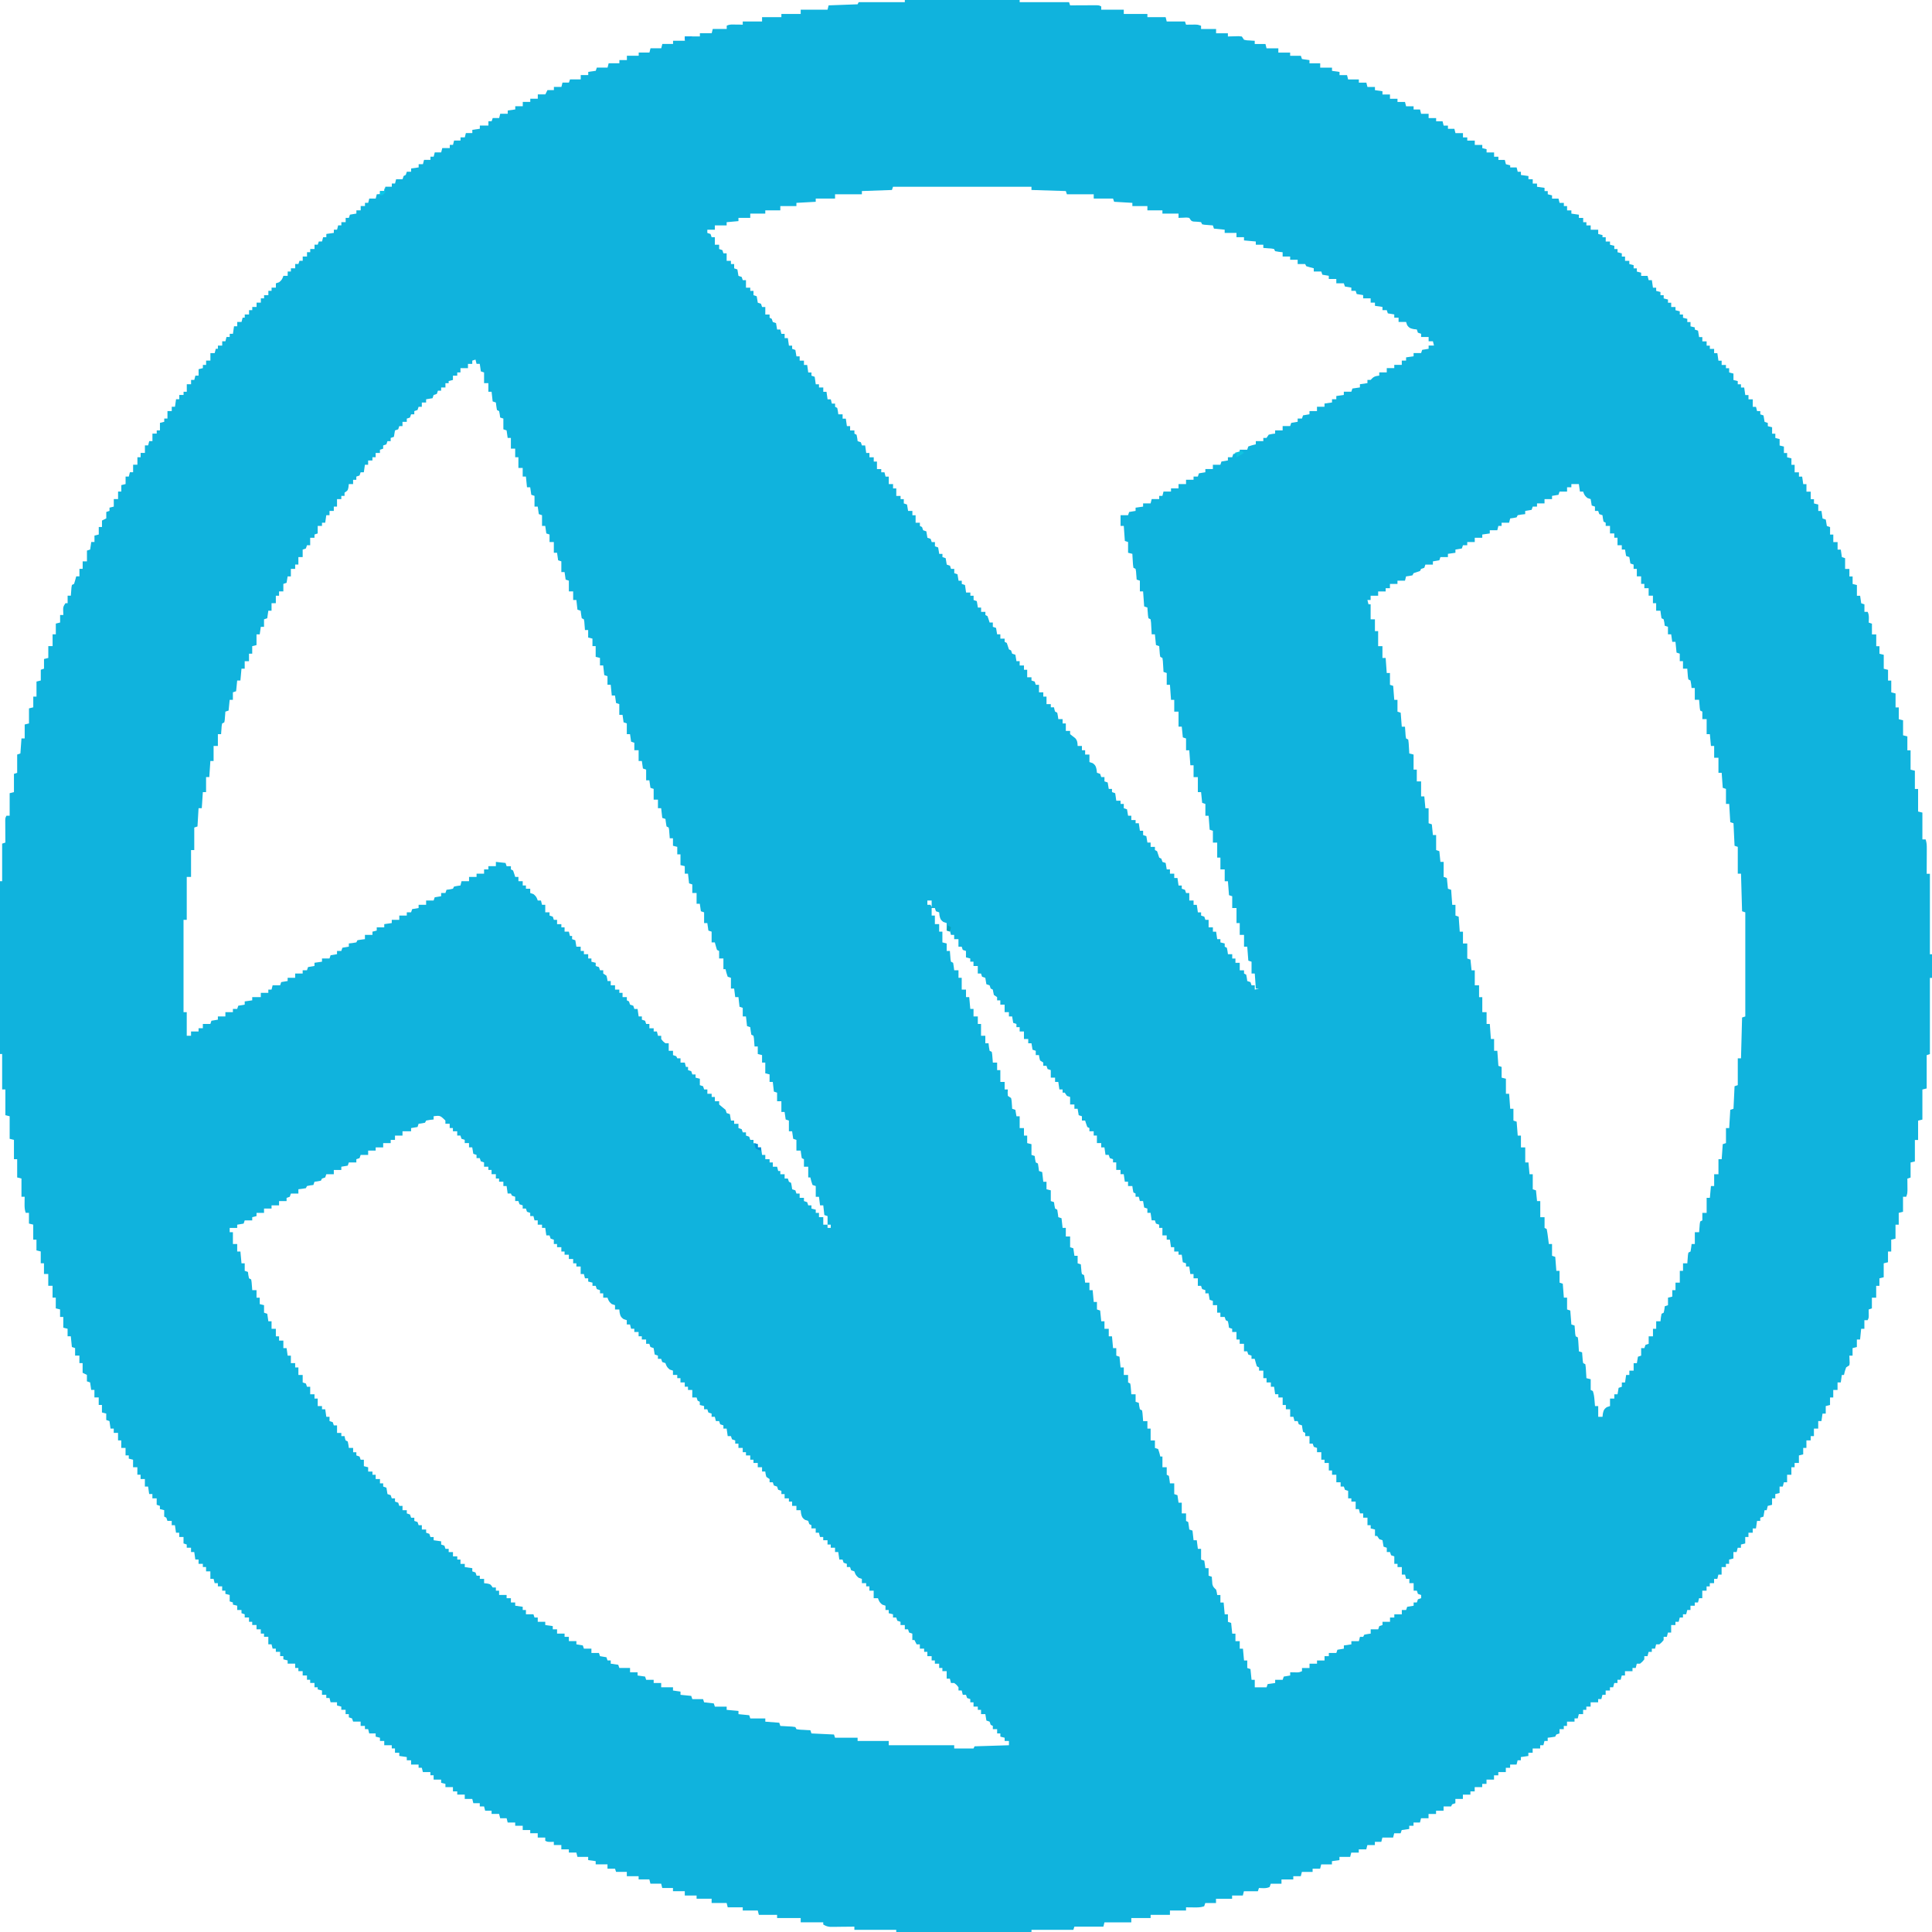 <?xml version="1.0" encoding="UTF-8"?>
<svg data-bbox="0 0 1800 1800" height="1800" width="1800" xmlns="http://www.w3.org/2000/svg" data-type="color">
    <g>
        <path fill="#10B3DD" d="M843 0h107v2h46l1 3 2.447-.016c3.643-.02 7.285-.034 10.928-.046l3.852-.026 3.671-.01 3.396-.016C1024 5 1024 5 1026 6v3h21v4h22v3h17l1 4h17l1 3 2.3-.035c.995-.01 1.989-.018 3.013-.027l2.988-.036C1116 23 1116 23 1119 24v3h14v4h11v3l2.773-.105 3.602-.083 3.586-.105L1157 34l2 3c2.425.582 2.425.582 5.125.688l2.758.199L1169 38v3h10l1 4h11v4h11v3h10l1 3 7 1v3h10v4h11v3l7 1v3h7l1 4h10v3h7l1 4h7v3l7 1v3h7v4h7v3h7l1 4h7v3h6l1 4h7v4h7v3h6l1 4h4v3h6l1 4h7v4h4v3h7v4h7v3l4 1v3h7v4h4v3h6l1 4 4 1v2h6l1 4h3v3l7 1v3h4v4h4v3l7 1v3h3v3l4 1v3h6l1 4h4v3h3v4h4v3l7 1v3h4v4h3v3h4v4h7v4l4 1v2h3v4h4v3l4 1v3h3v3l4 1v3h3v4h4v3l4 1v3h3v3l4 1v3h6l1 4h3l1 7h3v3l4 1v3h3v3l4 1v3h3v4h4v3l4 1v3h3v3l4 1v3h3v4l4 1v2l3 1 1 6h3v4h4v4h3v3h4v4h3l1 7h3v4h4v3h3v4l4 1v6l4 1v3h3v3h3l1 7h3v4h4v7h3l1 4h3v3l3 1 1 6 3 1v3l4 1v6h3v4l4 1v6l4 1v6h3v4l4 1v6h3v7h4v4h3l1 7h3v7h4v7h3v4l4 1v6h3l1 7 3 1 1 6 3 1v7h3v7h4v7h3l1 7 3 1v10h4v7h3v7l4 1v10h3l1 7 3 1v7h3c1.607 3.215 1.057 6.436 1 10l3 1v10h4v11h3v7l4 1v13l4 1v10h3v11l4 1v13h3v11l4 1v14l4 1v13h3v18l4 1v17h3v21l4 1v25h3c1.14 3.418 1.113 6.035 1.098 9.637l-.01 3.935-.025 4.115c-.006 1.384-.01 2.767-.014 4.15-.012 3.388-.028 6.776-.049 10.163h3v75h2v22h-2v71l-3 1v31l-4 1v28l-4 1v18h-3v20l-4 1v14l-3 1 .035 2.957c.01 1.272.018 2.545.027 3.855l.036 3.833C1777 1112 1777 1112 1776 1115h-3v14l-4 1v11h-3v13l-4 1v11h-3v10l-4 1v13l-4 1v7h-3v11h-4v10l-3 1 .063 3.875c.062 3.875.062 3.875-1.063 6.125h-3v8h-3l-1 10h-3v7l-4 1v7h-3l.105 1.898.082 2.477.106 2.46L1723 1272l-3 2c-1.219 3.557-1.219 3.557-2 7h-2l-1 7h-3v7h-4v7h-3v7l-4 1v7h-3l-1 7h-3v7h-4v7h-3v4h-4v7h-3v6l-4 1v7h-4v4h-3v7h-4v7h-3l-1 4h-3v6l-4 1v4h-3v6l-4 1-1 4h-2l-1 6-3 1v3h-3l-1 7h-3v4h-4v4h-3v6l-4 1v3h-3l-1 4h-3v6l-4 1v4h-3v3h-4v7h-3l-1 4h-3v4h-4v3h-3v4h-4v7h-3l-1 4h-3v3h-4v4h-3l-1 4h-3v3h-3l-1 4h-3v3h-4v7h-3l-1 4h-3v3c-1.813 2.188-1.813 2.188-4 4h-3l-1 4h-3v3h-3l-1 4h-3v3c-1.813 2.188-1.813 2.188-4 4h-3l-1 4h-3v3h-7v4h-3l-1 4h-3v3h-3l-1 4h-3v3h-4v4h-3l-1 4h-3v3h-7v4h-4v3h-3v4h-4l-1 4h-3v3h-7v4h-3v3h-4v4l-3 1-1 2c-2.322.407-4.657.744-7 1v3h-3l-1 4h-3v3h-7v4h-4v3l-7 1v3h-3l-1 4h-6v3h-4v4h-7v3h-4v4h-7v4h-4v3h-7v4h-4v3h-7v4h-7v4l-3 1-1 2h-7v4h-7v3h-7v4h-7l-1 4h-6v3h-4v3l-7 1-1 3h-6l-1 4h-10l-1 4h-6v3h-7l-1 4h-7v3h-7l-1 4h-10v3l-7 1v3h-10l-1 4h-7v3h-10l-1 4h-7v3h-11v4h-10l-1 3c-3.215 1.607-6.436 1.057-10 1l-1 3h-13l-1 4h-10v3h-15v4h-10l-1 3c-3.56 1.187-6.438 1.097-10.188 1.063l-3.855-.028L1105 1777v3h-15v4h-18v3h-18v4h-25l-1 4h-27l-1 3h-39v2H835v-2h-39v-3c-.736.01-1.473.02-2.231.032-3.34.041-6.68.067-10.019.093l-3.512.05-3.379.02-3.11.032c-2.769-.229-4.393-.803-6.749-2.227v-2h-21v-4h-22v-3h-17l-1-4h-14v-3h-14l-1-4h-14v-4h-14v-3h-11v-4h-11v-3h-10l-1-4h-10l-1-4h-10v-3h-11v-4h-10l-1-3h-7v-4h-11v-3l-7-1v-3h-10l-1-4h-7v-3h-7v-4h-7v-3l-2.875.063C510 1716 510 1716 508 1715v-3h-7v-4h-7v-3h-7v-4h-7v-3h-7l-1-4h-6l-1-4h-7v-3h-6l-1-4h-4v-3h-6l-1-4h-7v-4h-7v-3h-4v-4h-7v-3l-4-1v-3h-7v-4h-3v-3h-7l-1-4h-3v-3h-7v-4h-4v-3l-7-1v-3h-4v-4h-3v-3h-7v-4h-4v-3l-4-1v-3h-6l-1-4h-3v-3h-4v-4h-7l-1-3-3-1v-3h-3v-4h-4v-3l-4-1v-3h-6l-1-4h-3v-3h-4v-4l-4-1v-2h-3v-4h-4v-3h-3v-4h-4v-4h-4v-3h-3v-4h-7v-3l-4-1v-3h-3v-4h-4v-3h-3l-1-4h-3v-7h-4v-3h-3v-4h-4v-4h-4v-3h-3v-4h-4v-3l-3-1v-3h-4v-4l-4-1v-2l-3-1v-6l-4-1v-3h-3v-4h-4v-3h-3l-1-4h-3v-7h-4v-4h-3v-3h-4v-4h-3l-1-7h-3v-4h-4v-3l-3-1v-6h-4v-4h-3l-1-7h-3v-4h-4l-1-3-2-1v-6l-4-1v-3l-3-1v-6h-4v-4h-3l-1-7h-3v-7h-4v-4h-3v-7h-4v-7l-4-1v-3h-3v-7h-4v-7h-3v-7h-4v-4h-3l-1-7-3-1v-6l-4-1v-7h-3v-7h-4v-7h-3l-1-7-3-1v-6l-4-2v-9h-3v-7h-4v-7l-3-1-1-10h-3v-7l-4-1v-10h-3v-7l-4-1v-10h-3v-11h-4v-11h-4v-10h-3v-11l-4-1v-10h-3v-14l-4-1v-10h-3c-1.095-3.285-1.1-5.737-1.063-9.188l.028-3.292L23 1115h-3v-17l-4-1v-17h-3v-18l-4-1v-21l-4-1v-24H2v-33H0V821h2v-35l3-1-.016-2.08c-.02-3.098-.034-6.196-.046-9.295l-.026-3.273-.01-3.125-.016-2.889C5 762 5 762 6 760h3v-21l4-1v-17l3-1v-17l3-1 1-14h3v-13l4-1v-14l4-1v-10h3v-14l4-1v-10l3-1v-9l4-1v-11h4v-11h3v-10l4-1v-7h3l-.125-3.813c-.114-3.478.066-4.098 2.125-7.187h2v-7h3l.148-2.152.227-2.785c.07-.917.14-1.834.21-2.778.138-.754.274-1.508.415-2.285l2-1c.73-2.314 1.401-4.648 2-7h3v-7h3v-7h4v-10l3-1 1-7h3v-6l4-1v-7h3v-6l4-2v-6l3-1v-3l4-1v-7h4v-7h3v-6l4-1v-7h3l1-4h3v-7h4v-7h3v-4h4v-7h3l1-4h3v-7h4v-3h3v-7l4-1v-3h3v-7h4v-4h3l1-7h3v-4h4v-3h3v-7h4v-4h3l1-4h3v-6l4-1v-3h3v-4h4v-7h4l1-4h2v-3h4v-4h3l1-4h3v-3h3l1-7h3v-4h4l1-4h2v-3h4v-4h3v-3h4v-4h4v-4h3v-3h4v-4h3v-3h4v-4l3-1c2.365-2.001 2.99-2.968 4-6h4v-4h3v-3h4v-4h3l1-3h3v-4h4v-4h3v-3h4v-4h3l1-3h3l1-4h3v-3l7-1v-3h3l1-4h3v-3h4v-4h3l1-3 6-1v-3h4v-4h4v-3h3l1-4h6l1-4h3v-3h4l1-4h6v-3h3l1-4h6l1-3 2-1 1-3h4v-3l7-1v-3h4l1-4h6v-3h3l1-4h6l1-4h7v-3h3l1-4h6v-3h4l1-4h6v-3l7-1v-3h8v-4h3l1-3h6l1-4h7v-3l7-1v-3h7v-4h7v-3h7v-4h7l2-4h6v-3h7l1-4h6l1-3h10v-4h7v-3l7-1 1-3h10l1-4h10v-3h7v-4h11v-3h10l1-4h10l1-4h10v-3h11v-4h14v-3h11l1-4h13v-3c2.884-1.442 5.417-1.094 8.625-1.063l3.602.028L692 23v-3h18v-4h18v-3h18V9h25l1-4 27-1 1-2h43V0Zm-11 174-1 3-28 1v3h-25v4h-18v3l-18 1v3h-15v4h-14v3h-14v4h-11v3l-11 1v3h-11v4h-7v3l3 1 1 3h3v7h4v4l3 1 1 3h3v7h4v3h3v4l3 1 1 6 3 1 1 3h3v7h4v3h3v4l3 1 1 6 3 1 1 3h3v7h4v3l2 1 1 3 3 1 1 6h3l1 4h3v4h3l1 7h3v3l3 1 1 6h3v4h4v4h3l1 7h3v3l3 1 1 7h3v3h4v4h3l1 7h3l1 4h3v3l2 1c.625 3.063.625 3.063 1 6h4v4h3l1 7h3v4h4v3l2 1c.625 3.063.625 3.063 1 6l3 1 1 3h3l1 7h3v4h4v4h3v7h4v3h3l1 4h3v7h4v4h3v7h4v3h3v4l3 1 1 6h4v4h3v7h4v3l2 1 1 3 3 1 1 6 3 1 1 3h3v4l3 1 1 6h3v3l3 1 1 6 3 1 1 3h3v4l3 1 1 6h3v3l3 1 1 7h4v3h3v4l3 1 1 6h3v4h4v3l2 1a101.38 101.38 0 0 1 2 6h3v4l3 1 1 6h3v4h4v3l2 1 2 6 2 1 1 3 3 1 1 6h3v4h4v4h3v7h4v3l3 1 1 3h3v7h4v4h3v7h4v3h3l.375 1.938L983 663l2 1c.625 3.063.625 3.063 1 6h4v4h3v7h4v3a606.449 606.449 0 0 0 4.598 3.594c2.174 2.18 2.264 4.428 2.402 7.406h4v4h3v4h4v7l3 1c2.622 1.916 2.985 2.932 3.688 6.188L1022 720l3 1 1 3h3v4l3 1 1 6h3v3l3 1 1 7h4v3h3v4l3 1 1 6h3v4h4v3h3l1 7h3v4l3 1 1 6h3v4h4v3l2 1 2 6 2 1 1 3 3 1 1 6h3v4h4v4h3l1 7h3v3l3 1 1 3h3v7h4v4h3l1 7h3v3l3 1 1 3h3v7h4v4h3l1 7h3v3l4 1v3l2 1c.625 3.063.625 3.063 1 6h4v4h3v4h4v7h4v3l2 1c.625 3.063.625 3.063 1 6l3 1 1 3h3v4l4-1h-3l-1-14h-3v-11l-3-1-1-13h-3v-11h-4v-11h-3v-14h-4v-11l-3-1-1-13h-3v-11h-4v-11h-3v-14h-4v-11l-3-1-1-13h-3v-11l-3-1-1-10h-3v-14h-4v-11h-3l-1-14h-3v-11l-3-1-1-10h-3v-14h-4v-11h-3l-1-14h-3v-11l-3-1-.148-2.809-.227-3.629c-.07-1.194-.14-2.39-.21-3.62-.138-.971-.274-1.942-.415-2.942l-2-1c-.414-2.285-.414-2.285-.625-5.063l-.227-2.785L1080 602l-3-1-1-10h-3l-.148-3.027-.227-3.91c-.07-1.288-.14-2.576-.21-3.903-.138-1.043-.274-2.086-.415-3.16l-2-1c-.414-2.285-.414-2.285-.625-5.063l-.227-2.785L1069 566l-3-1-1-14h-3v-10l-3-1-.148-2.152-.227-2.785c-.07-.917-.14-1.834-.21-2.778-.138-.754-.274-1.508-.415-2.285l-2-1c-.414-2.941-.414-2.941-.625-6.563l-.227-3.628L1055 516l-4-1v-10l-3-1-1-14h-3v-10h7l1-3 6-1v-3l7-1v-3h7l1-4h7v-3h3l1-4h7v-3h7v-4h7v-4h7v-3h4l1-3 6-1v-3h7v-4h7l1-3 6-1v-3h4l1-3 6-1v-3h7l1-3c3.563-1.188 3.563-1.188 7-2v-3h7v-3h3l2-3c3.125-.688 3.125-.688 6-1v-3h7v-4h7l1-3 6-1v-3h4l1-3 6-1v-3h7v-4h7v-3l7-1v-3h4v-3l7-1v-3h7l1-3 7-1v-3l7-1v-3h3l1.375-1.438c2.089-2.008 3.803-2.18 6.625-2.562v-3h7v-4h7v-3h7v-4h4v-3l7-1v-3h7l1-3 6-1v-3h5l-1-4h-4v-4h-7v-3l-3-1-1-3-2.813-.313c-3.255-.702-4.27-1.065-6.187-3.687l-1-3h-7v-4h-4v-3l-6-1-1-3h-4v-3l-7-1v-3h-4v-4h-7v-3l-6-1-1-3h-4v-3l-6-1-1-3h-7v-4h-7v-3l-6-1-1-3h-7v-3l-3.438-.875L1217 248l-1-2h-7v-4h-7v-3h-7v-4l-3.438-.375L1188 234l-1-2c-2.356-.468-2.356-.468-5.063-.625l-2.785-.227L1177 231v-3h-7v-3l-11-1v-3h-7v-4h-11v-3l-10-1-1-3-2.152-.148-2.785-.227c-.917-.07-1.834-.14-2.778-.21-.754-.138-1.508-.274-2.285-.415l-1-2c-2.292-.354-4.555-.443-6.871-.559C1110 206 1110 206 1108 203c-2.437-.364-2.437-.364-5.125-.188l-2.758.083L1098 203v-4h-15v-3h-14v-4h-14v-3l-17-1-1-3h-18v-4h-25l-1-3-32-1v-3H832ZM443 335l-3 1v3h-4v4h-7v4h-3v3h-4v4l-4 1v2h-3v4h-4v3h-3l-1 3-3 1-1 3-6 1v3h-4v4h-3l-1 3-3 1v3h-3l-1 3-3 1v3h-4v4h-3l-1 3-3 1-1 6-3 1v3h-3l-1 3-3 1v3l-3 1v3h-4v4h-3v3h-4v4h-3l-1 7h-3l-1 3-3 1v3h-3v4h-4l-.313 2.875C324 457 324 457 321 459v3h-3v3h-4v7h-3v4h-4v4h-3l-1 7h-3v3h-4v7l-3 1v3h-4v7h-3l-1 3-3 1v7h-4v7h-3v4h-4v7h-3l-1 6-3 1v7h-4v4h-3v7h-4v7h-3l-1 7-3 1v7h-3l-1 7h-3v10l-4 1v7h-3v7h-4v7h-3l-1 11h-3l-1 10-3 1v7h-3l-1 10-3 1-.148 2.152-.227 2.785c-.07.917-.14 1.834-.21 2.778-.138.754-.274 1.508-.415 2.285l-2 1c-.468 2.356-.468 2.356-.625 5.063l-.227 2.785L206 684h-3v11h-4v14h-3l-1 15h-3v14h-3l-1 15h-3l-1 17-3 1v21h-3v25h-4v40h-3v86h3v22h4v-4h7v-3h4v-4h7l1-3 6-1v-3h7v-4h7v-3h4l1-3 6-1v-3l7-1v-3h8v-4h7v-3h3l1-4h7l1-3 6-1v-3h7v-4h7v-3h4l1-3 6-1v-3l7-1v-3h7l1-3 6-1v-3h4l1-3 6-1v-3l3.438-.375L332 878l1-2c2.322-.407 4.657-.744 7-1v-4h7v-3l4-1v-3h7v-3l7-1v-3h7v-4h7v-3h4l1-3 6-1v-3h7v-4h7l1-3 6-1v-3h4l1-3 2.938-.375L422 828l1-2c3.063-.625 3.063-.625 6-1l1-4h7v-4h7v-3h7v-4h4v-3h7v-4l9 1 1 3h4v3l2 1a101.38 101.38 0 0 1 2 6h3v4h4v4h3v3h4v4l3 1c2.365 2.001 2.99 2.968 4 6h3l1 4h3v7h4v3l3 1 1 3h3v4h4v3h3v4h4l1 4h2v3l3 1 1 6h4v4h3v3h4v4h3v3l4 1v3l3 1 1 3h3v3l3 2c.688 2.625.688 2.625 1 5h3v4h4v4h4v3h3v4h4v3l2 1 1 3 3 1 1 3h3l1 7h3v3l3 1 1 3h3v4h4v3h3l1 4h3v3c1.75 2.25 1.75 2.25 4 4h3v7h4v4l3 1 1 2h3v4h4l1 4h2v3l3 1 1 3h3v3l4 1v6l3 1 1 3h3v4h4v3h3v4h4v3a381.113 381.113 0 0 0 6 5l1 3 3 1 1 6h3v3h4v4l3 1 1 3h3v3l3 1 1 3h3v3l4 1v3h3l1 7h3v4h4v3h3v4h4l1 4h2v3h4v4h3l1 3 2 1c.625 3.063.625 3.063 1 6l3 1 1 3h3v4h4v3l3 1 1 3h3v3l4 1v3h3v4h4v7h4v-8l-3-1-1-9h-3l-1-8h-3v-10l-3-1c-1.188-3.563-1.188-3.563-2-7h-2v-10h-4v-7l-2-1a108.817 108.817 0 0 1-1-7h-4v-10l-3-1-1-7h-3v-10l-3-1-1-7h-3v-10h-4v-8l-3-1-1-9h-3v-7l-4-1v-10h-3v-7l-4-1v-7h-3l-.148-2.152-.227-2.785c-.07-.917-.14-1.834-.21-2.778-.138-.754-.274-1.508-.415-2.285l-2-1a108.817 108.817 0 0 1-1-7l-3-1-1-9h-3v-8l-3-1-1-9h-3l-1-8h-3v-10l-3-1c-1.188-3.563-1.188-3.563-2-7h-2v-10h-4v-7l-2-1a128.606 128.606 0 0 1-2-7h-3v-10l-3-1-1-7h-3v-10l-3-1-1-7h-3v-10h-4v-8l-3-1-1-9h-3v-7l-4-1v-10h-3v-7l-4-1v-7h-3l-.148-2.152-.227-2.785c-.07-.917-.14-1.834-.21-2.778-.138-.754-.274-1.508-.415-2.285l-2-1a108.817 108.817 0 0 1-1-7l-3-1-1-9h-3v-8h-4v-10l-3-1-1-7h-3v-10l-3-1-1-7h-3v-10h-4v-7l-3-1-1-7h-3v-10l-3-1-1-7h-3v-10l-3-1-1-7h-3l-1-10h-3v-8l-3-1-1-9h-3v-7l-4-1v-10h-3v-7l-4-1v-7h-3l-.148-2.152-.227-2.785c-.07-.917-.14-1.834-.21-2.778-.138-.754-.274-1.508-.415-2.285l-2-1a108.817 108.817 0 0 1-1-7l-3-1-1-9h-3v-8h-4v-10l-3-1-1-7h-3v-10l-3-1-1-7h-3v-10h-4v-7l-3-1-1-7h-3v-10l-3-1-1-7h-3v-10l-3-1-1-7h-3l-1-10h-3v-8h-4v-10h-3v-8h-4v-10h-3l-1-7-3-1v-10l-3-1-.375-2.938L465 383l-2-1a108.817 108.817 0 0 1-1-7l-3-1-1-9h-3v-8h-4v-10l-3-1-1-7h-3l-1-4Zm1021 116v3h-4v4h-7l-1 3-6 1v3h-7v4h-7v3h-4l-1 3-6 1v3l-3.438.375L1414 480l-1 2c-3.063.625-3.063.625-6 1l-1 4h-7v3h-3l-1 4h-7v3l-7 1v3h-7v4h-7v3h-4l-1 3-6 1v3l-7 1v3h-7l-1 3-6 1v3h-7l-1 3-3 1-1 2-6 2-1 2c-3.063.625-3.063.625-6 1l-1 4h-7v3h-7v4h-4v3h-7v4h-7v4h-3l1 4h2v14h4v11h3v14h4v11h3l1 14h3v11l3 1 1 13h3v11l3 1 1 13h3l.148 2.371.227 3.067.21 3.058L1310 688l2 1c.414 2.941.414 2.941.625 6.563l.227 3.628L1313 702l4 1v14h3v11h4v14h3l1 11h3v14l3 1 1 10h3v14l3 1 1 10h3v14l3 1 1 10 3 1 1 14h3v10l3 1 1 14h3v11h4v14l3 1 1 10h3v14h4v11h3v14h4v11h3l1 14h3v11h3l1 14 3 1v10l4 1v14h3l1 14h3v11l3 1 1 13h3v11h4v14h3l1 11h3v14l3 1 1 10h3v15h4v10l2 1a99.148 99.148 0 0 1 1.125 7.063l.508 3.91.367 3.027h3v11l3 1 1 13h3v11l3 1 1 13h3v11l3 1 1 13 3 1 .148 2.152.227 2.785.21 2.778c.138.754.274 1.508.415 2.285l2 1c.414 2.941.414 2.941.625 6.563l.227 3.628.148 2.809 3 1 .148 2.152.227 2.785.21 2.778c.138.754.274 1.508.415 2.285l2 1c.414 2.941.414 2.941.625 6.563l.227 3.628.148 2.809 4 1v10l2 1c1.003 3.008 1.303 5.538 1.563 8.688l.253 3.011.184 2.301h3v10h4l.313-2.813c.702-3.255 1.065-4.27 3.687-6.187l3-1v-7h4v-4h3l1-6 3-1v-4h3l1-7h3v-4h4v-7h3l1-6 3-1v-7h3l1-3 3-1v-7h4v-7h3v-7h4l.375-3.438.625-3.562 2-1c.658-3.03.658-3.03 1-6l3-1v-7l4-1v-6h3v-7h4v-11h3v-7h4l.148-2.152.227-2.785c.07-.917.14-1.834.21-2.778.138-.754.274-1.508.415-2.285l2-1c.407-2.322.744-4.657 1-7h3v-11h4l.148-2.152.227-2.785c.07-.917.14-1.834.21-2.778.138-.754.274-1.508.415-2.285l2-1v-7h4v-14h3l1-11h3v-11h4v-14h3l1-14 3-1v-14h3l1-17 3-1 1-21 3-1v-25h3l1-38 3-1v-97l-3-1-1-35h-3v-25l-3-1-1-21-3-1-1-17h-3v-14l-3-1-1-14h-3v-14h-4v-11h-3l-1-11h-3v-14h-4v-7l-2-1c-.414-2.285-.414-2.285-.625-5.063l-.227-2.785L1583 652h-4v-11h-3l-.375-3.438L1575 634l-2-1c-.414-2.285-.414-2.285-.625-5.063l-.227-2.785L1572 623h-4v-7h-3v-7l-3-1-1-10h-3l-1-7h-3v-7l-3-1-.375-2.938L1550 577l-2-1a108.817 108.817 0 0 1-1-7h-4v-7h-3v-7h-4v-7h-4v-4h-3v-7h-4v-7h-3v-4l-3-1-1-6-3-1-1-6h-3v-4h-4v-7h-3v-4h-4v-7h-4v-3l-2-1c-.625-3.063-.625-3.063-1-6l-3-1-1-3h-3v-4l-3-1-1-6-3-1c-2.365-2.001-2.99-2.968-4-6h-3l-1-7h-7ZM860 832l1 3Zm4 7v4h3l1 2v-6h-4Zm4 7v7h3v8h4v7h3v10l4 1v7h3l.148 2.152.227 2.785c.07.917.14 1.834.21 2.778.138.754.274 1.508.415 2.285l2 1c.407 2.322.744 4.657 1 7h4v7h3v11h4v7h3l1 11h3v7h4v7h3v11h4v7h3l.375 3.438L922 979l2 1c.414 2.285.414 2.285.625 5.063l.227 2.785L925 990h4v7h3v11h4v7h3l-.188 2.875L939 1021l3 2c.512 2.383.512 2.383.688 5.125l.199 2.758L943 1033l3 1 1 6h3v11h4v7h3v7l4 1v10l3 1 .375 2.938L965 1083l2 1c.407 2.322.744 4.657 1 7l3 1 1 9h3v7l4 1v10l3 1 .375 2.938L983 1126l2 1c.407 2.322.744 4.657 1 7l3 1 1 9h3v8h4v10l3 1 1 7h3v7l3 1 .148 1.934.227 2.504c.07.823.14 1.647.21 2.496L1008 1187l2 1c.407 2.322.744 4.657 1 7h4v7h3l1 11h3v7l3 1 1 10h3v7h4v7h3l1 11h3v7l3 1 1 10h3v7h4v7l2 1c.414 2.285.414 2.285.625 5.063l.227 2.785.148 2.152h4v7l3 1 .375 2.938.625 3.062 2 1c.414 2.285.414 2.285.625 5.063l.227 2.785.148 2.152h4v7h3v11h4v7l3 1c1.188 3.563 1.188 3.563 2 7h2v10h4v7l2 1c.407 2.322.744 4.657 1 7h4v10l3 1 1 7h3v10h4v7l2 1c.407 2.322.744 4.657 1 7l3 1 1 9h3l1 8h3v10l3 1 1 7h3v7l3 1 .113 1.863.2 2.45.175 2.425c.603 2.663 1.54 3.454 3.512 5.262.688 2.688.688 2.688 1 5h3v7h3l1 11h3v7l3 1 1 10h3v7h4v7h3l1 11h3v7l3 1 1 10h3v7h11l1-3 7-1v-3h7l1-3 6-1v-3l5.957.098c2.246-.015 2.246-.015 5.043-1.098v-3h7v-4h7v-3h7v-4h4v-3h7l1-3 6-1v-3l7-1v-3h7l1-4h3l1-2c3.063-.625 3.063-.625 6-1v-4h7l1-3 3-1v-3h7v-4h4v-3h7v-4h4l1-3 6-1v-3h3l1-3 3-1v-3l-3-1-1-3h-3v-7h-4v-4h-3l-1-4h-3v-7h-4v-3h-3v-7l-3-1-1-3h-3v-4l-3-1-1-6-3-1-2-3h-2v-6l-4-1v-3h-3v-7h-4v-4h-3l-1-4h-3v-7h-4v-3h-3v-7l-3-1-1-3h-3v-4h-4v-7h-4v-4h-3v-7h-4v-3h-3v-7h-4v-4l-3-1-1-3h-3v-7h-4v-3l-2-1c-.625-3.063-.625-3.063-1-6l-3-1-1-3h-3l-1-4h-3v-7h-4v-4h-3v-7h-4v-3h-3l-1-7h-3v-4h-4v-4h-3v-7h-4v-3l-2-1a128.606 128.606 0 0 1-2-7h-3v-3l-3-1-1-3h-3v-7h-4v-4h-3v-7h-4v-3l-3-1-.375-2.938L1144 1231l-2-1-1-3h-4v-4h-3v-7h-4v-4l-3-1-1-6h-3v-3l-3-1-1-3h-3v-7h-4v-4h-3l-1-7h-3v-3l-3-1-1-7h-3v-3h-4v-4h-3l-1-7h-3v-4h-4v-7h-3v-3l-3-1-1-3h-3l-1-7h-3v-4l-3-1-1-6h-3l-1-4h-3v-3l-2-1c-.625-3.063-.625-3.063-1-6h-4v-4h-3l-1-7h-3v-4h-4v-7h-3v-3l-3-1-1-3h-3l-1-7h-3v-4h-4v-7h-3v-4h-4v-3l-2-1a101.168 101.168 0 0 1-2-6h-3v-4l-3-1-1-6h-3v-4h-4v-7l-3-1-2-3h-2v-3h-3l-1-7h-3v-4h-4v-7l-3-1-1-3h-3v-3l-3-2c-.688-2.625-.688-2.625-1-5h-3v-4l-3-1-1-6h-3v-4h-4v-7h-4v-4h-3v-3l-3-1-1-6h-3v-4h-4v-7h-4v-4h-3v-3l-3-2c-.364-1.66-.7-3.327-1-5l-2-1-1-3-3-1-1-6-3-1-1-3h-3v-7h-4v-4h-3v-3l-4-1v-6l-3-1-1-3h-3v-7h-4v-4h-3l-1-4h-3v-7l-3-1c-2.622-1.916-2.985-2.932-3.688-6.188L875 850l-3-1-1-3h-3Zm-464 194v3l-3.438.375L397 1044l-1 2c-3.063.625-3.063.625-6 1l-1 3-6 1v3h-8v4h-7v4h-4v3h-7v4h-7v3h-7v4h-7l-1 3-3 1v3h-7l-1 3-6 1v3h-7v4h-7l-1 3-3 1-1 2c-3.063.625-3.063.625-6 1l-1 3-2.938.375L286 1105l-1 2c-2.322.407-4.657.744-7 1v4h-7l-1 3-3 1v3h-7v4h-7v3h-7v4h-7v3l-4 1v3h-7l-1 3-6 1v3h-7v4h3v11h4v7h3l1 11h3v7l3 1 .375 2.938L232 1191l2 1c.414 2.285.414 2.285.625 5.063l.227 2.785L235 1202h4v7h3v6l4 1v7l3 1 1 7h3v7h4v7h3v4h4v7h3l1 7h3v7h4v4h3v7h4v7l3 1 1 3h3v7h4v4h3v7h4v3h3l1 7h3v4l3 1 1 3h3v7h4v3h3l.375 1.938L322 1342l2 1c.625 3.063.625 3.063 1 6h4v4h3v3l3 1 1 3h3v6l4 1v4h4v3h3v4h4v4h3v3l3 1 1 6 3 1 1 3h3v3l3 1 1 3h3v4h4v3l3 1 1 3h3v3l3 1 1 3h3v4h4v3l3 1 1 3h3v3l7 1v3l3 1 1 3h3v3h4v4h4v3h3v4h4v3l7 1v3l3 1 1 3h3v3h4v4l2.875.313C457 1476 457 1476 459 1479h3v3h3v4h7v3h4v4h4v3l7 1v3h3v4h7l1 3h3v4h7v3l7 1v3h4v4h7v3h4v4h7v3l6 1 1 3h7v4h7l1 3 6 1 1 3h3v3l7 1 1 3h10v4h7v3l7 1 1 3h7v3h7v4h11v3l7 1v3l10 1 1 3h10l1 3 9 1 1 3h11v3l11 1v3l10 1 1 3h14v3l13 1 1 3 3.027.148 3.91.227 3.903.21c1.043.138 2.086.274 3.16.415l1 2c3.046.47 3.046.47 6.563.625l3.628.227L755 1612l1 3 21 1 1 3h21v3h29v4h61v3h18l1-2 32-1v-4h-4v-3l-4-1v-3h-3v-4h-4v-3l-2-1-1-3-3-1-1-6h-4v-4h-3v-3h-4v-4h-3v-3l-3-1-1-3h-3l-1-4h-3v-3c-1.75-2.25-1.75-2.25-4-4h-3l-1-4h-3v-7h-4v-3h-3v-4h-4v-3h-3v-4h-4v-4h-3v-3h-4v-4h-3l-2-4h-2v-6l-3-1-1-3h-3v-4h-4v-3l-3-1-1-3h-3v-3l-4-1v-3h-3v-4l-3-1c-2.365-2.001-2.99-2.968-4-6h-4v-7h-4v-4h-3v-3h-4v-4l-3-1c-2.365-2.001-2.99-2.968-4-6l-3-1-1-3h-3v-3l-3-1-1-3h-3l-1-7h-3v-4h-4v-3h-3v-4h-4v-3h-3l-1-4h-3v-4h-4v-3l-2-1-1-3-3-1c-2.622-1.916-2.985-2.932-3.688-6.188L746 1407h-4v-4h-4v-4h-3v-3h-4v-4h-3v-3l-3-1-1-3-3-1-1-3h-3v-3l-3-2c-.688-2.625-.688-2.625-1-5h-3v-4h-4v-4h-4v-3h-3v-4h-4v-3h-3v-4h-4v-4h-3v-3l-3-1-1-3h-3l-1-7h-3v-3l-3-1-1-3h-3l-1-4h-3v-3l-3-1-1-3h-3v-3l-4-1v-3l-2-1-1-3h-4v-7h-4v-3h-3v-4h-4v-4h-3v-3h-4v-4l-3-1c-2.365-2.001-2.99-2.968-4-6l-3-1-1-3h-3v-3l-3-1-1-6-3-1-1-3h-3v-4h-4v-3h-3v-4h-4v-3h-3l-1-4h-3v-4l-3-1c-2.622-1.916-2.985-2.932-3.688-6.188L577 1220h-4v-4l-3-1c-2.365-2.001-2.99-2.968-4-6h-4v-4h-3v-3l-3-1-1-3h-3v-3l-4-1v-3h-3l-1-4h-3v-7h-4v-3h-3v-4h-4v-4h-4v-3h-3v-4h-4v-3h-3v-4l-3-1-1-3h-3l-1-7h-3v-3h-4v-4h-3l-1-4h-3v-3l-3-1-1-3h-3v-3l-3-1-1-3h-3v-4l-3-1-1-2h-3l-1-7h-3v-4h-4v-3h-3v-4h-4v-4h-3v-3h-4v-4l-3-1-1-3h-3v-3l-3-1-1-6h-3v-4h-4v-3l-3-1-1-3h-3v-4h-4v-3h-3v-4h-4v-3c-4.926-4.754-4.926-4.754-11-4Zm367 101v3h3v-3h-3Z" data-color="1"/>
        <path fill="#0391D8" d="m703 1065 3 1v3h3v3c-2.438-.688-2.438-.688-5-2-.813-2.625-.813-2.625-1-5Z" data-color="2"/>
        <path fill="#0AC7E9" d="M358 175c.688 1.813.688 1.813 1 4-1.188 1.813-1.188 1.813-3 3-2.188-.313-2.188-.313-4-1h2v-3h4v-3Z" data-color="3"/>
        <path fill="#09A6E7" d="M638 34h7l-4 4-3-1v-3Z" data-color="4"/>
        <path fill="#08A2BA" d="m883 862 3 2-1 4-3-1 1-5Z" data-color="5"/>
        <path fill="#0FC4E1" d="m1157 420 2 2c-4.75 2.875-4.75 2.875-7 4v-3l-2-1 7-2Z" data-color="6"/>
    </g>
</svg>
